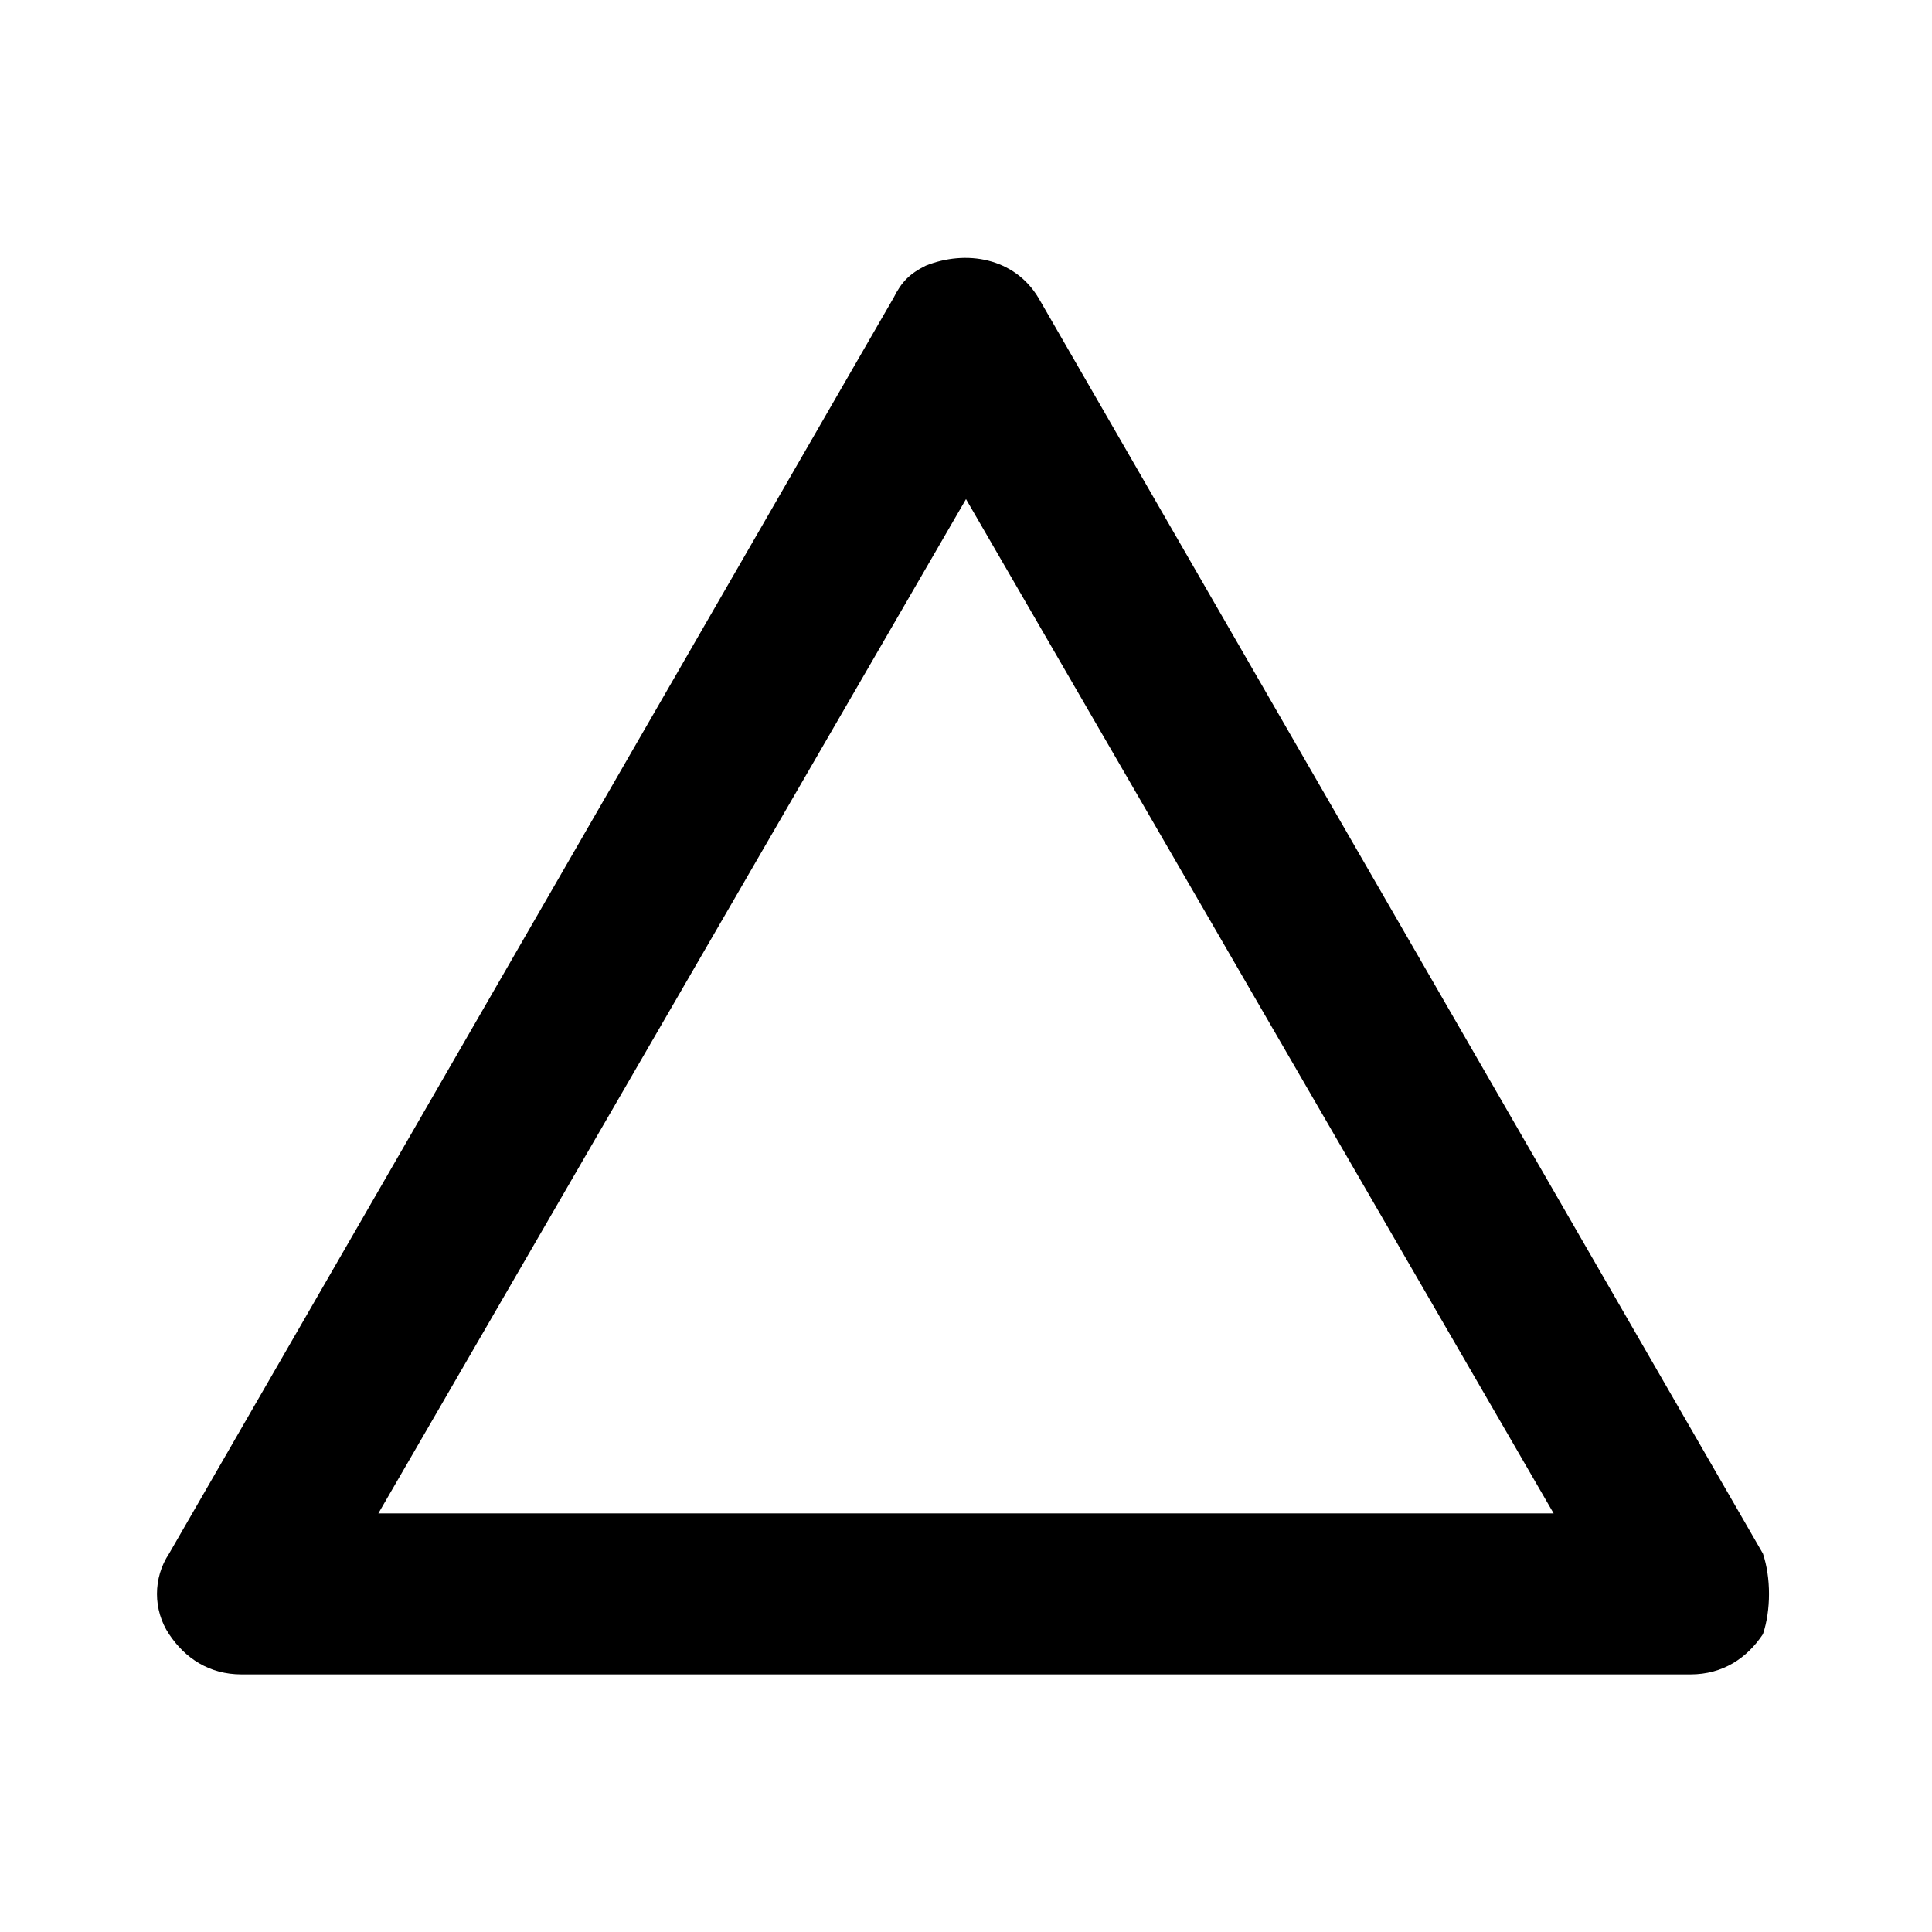 <svg id="Layer_1" enable-background="new 0 0 24 24" height="512" viewBox="0 0 24 24" width="512" xmlns="http://www.w3.org/2000/svg"><switch><g><path d="m21.9 19.3-9-15.6c-.3-.5-.9-.6-1.4-.4-.2.1-.3.2-.4.4l-9 15.6c-.2.3-.2.7 0 1s.5.5.9.5h18c.4 0 .7-.2.9-.5.1-.3.1-.7 0-1zm-17.2-.5 7.3-12.6 7.3 12.6z"/></g></switch></svg>